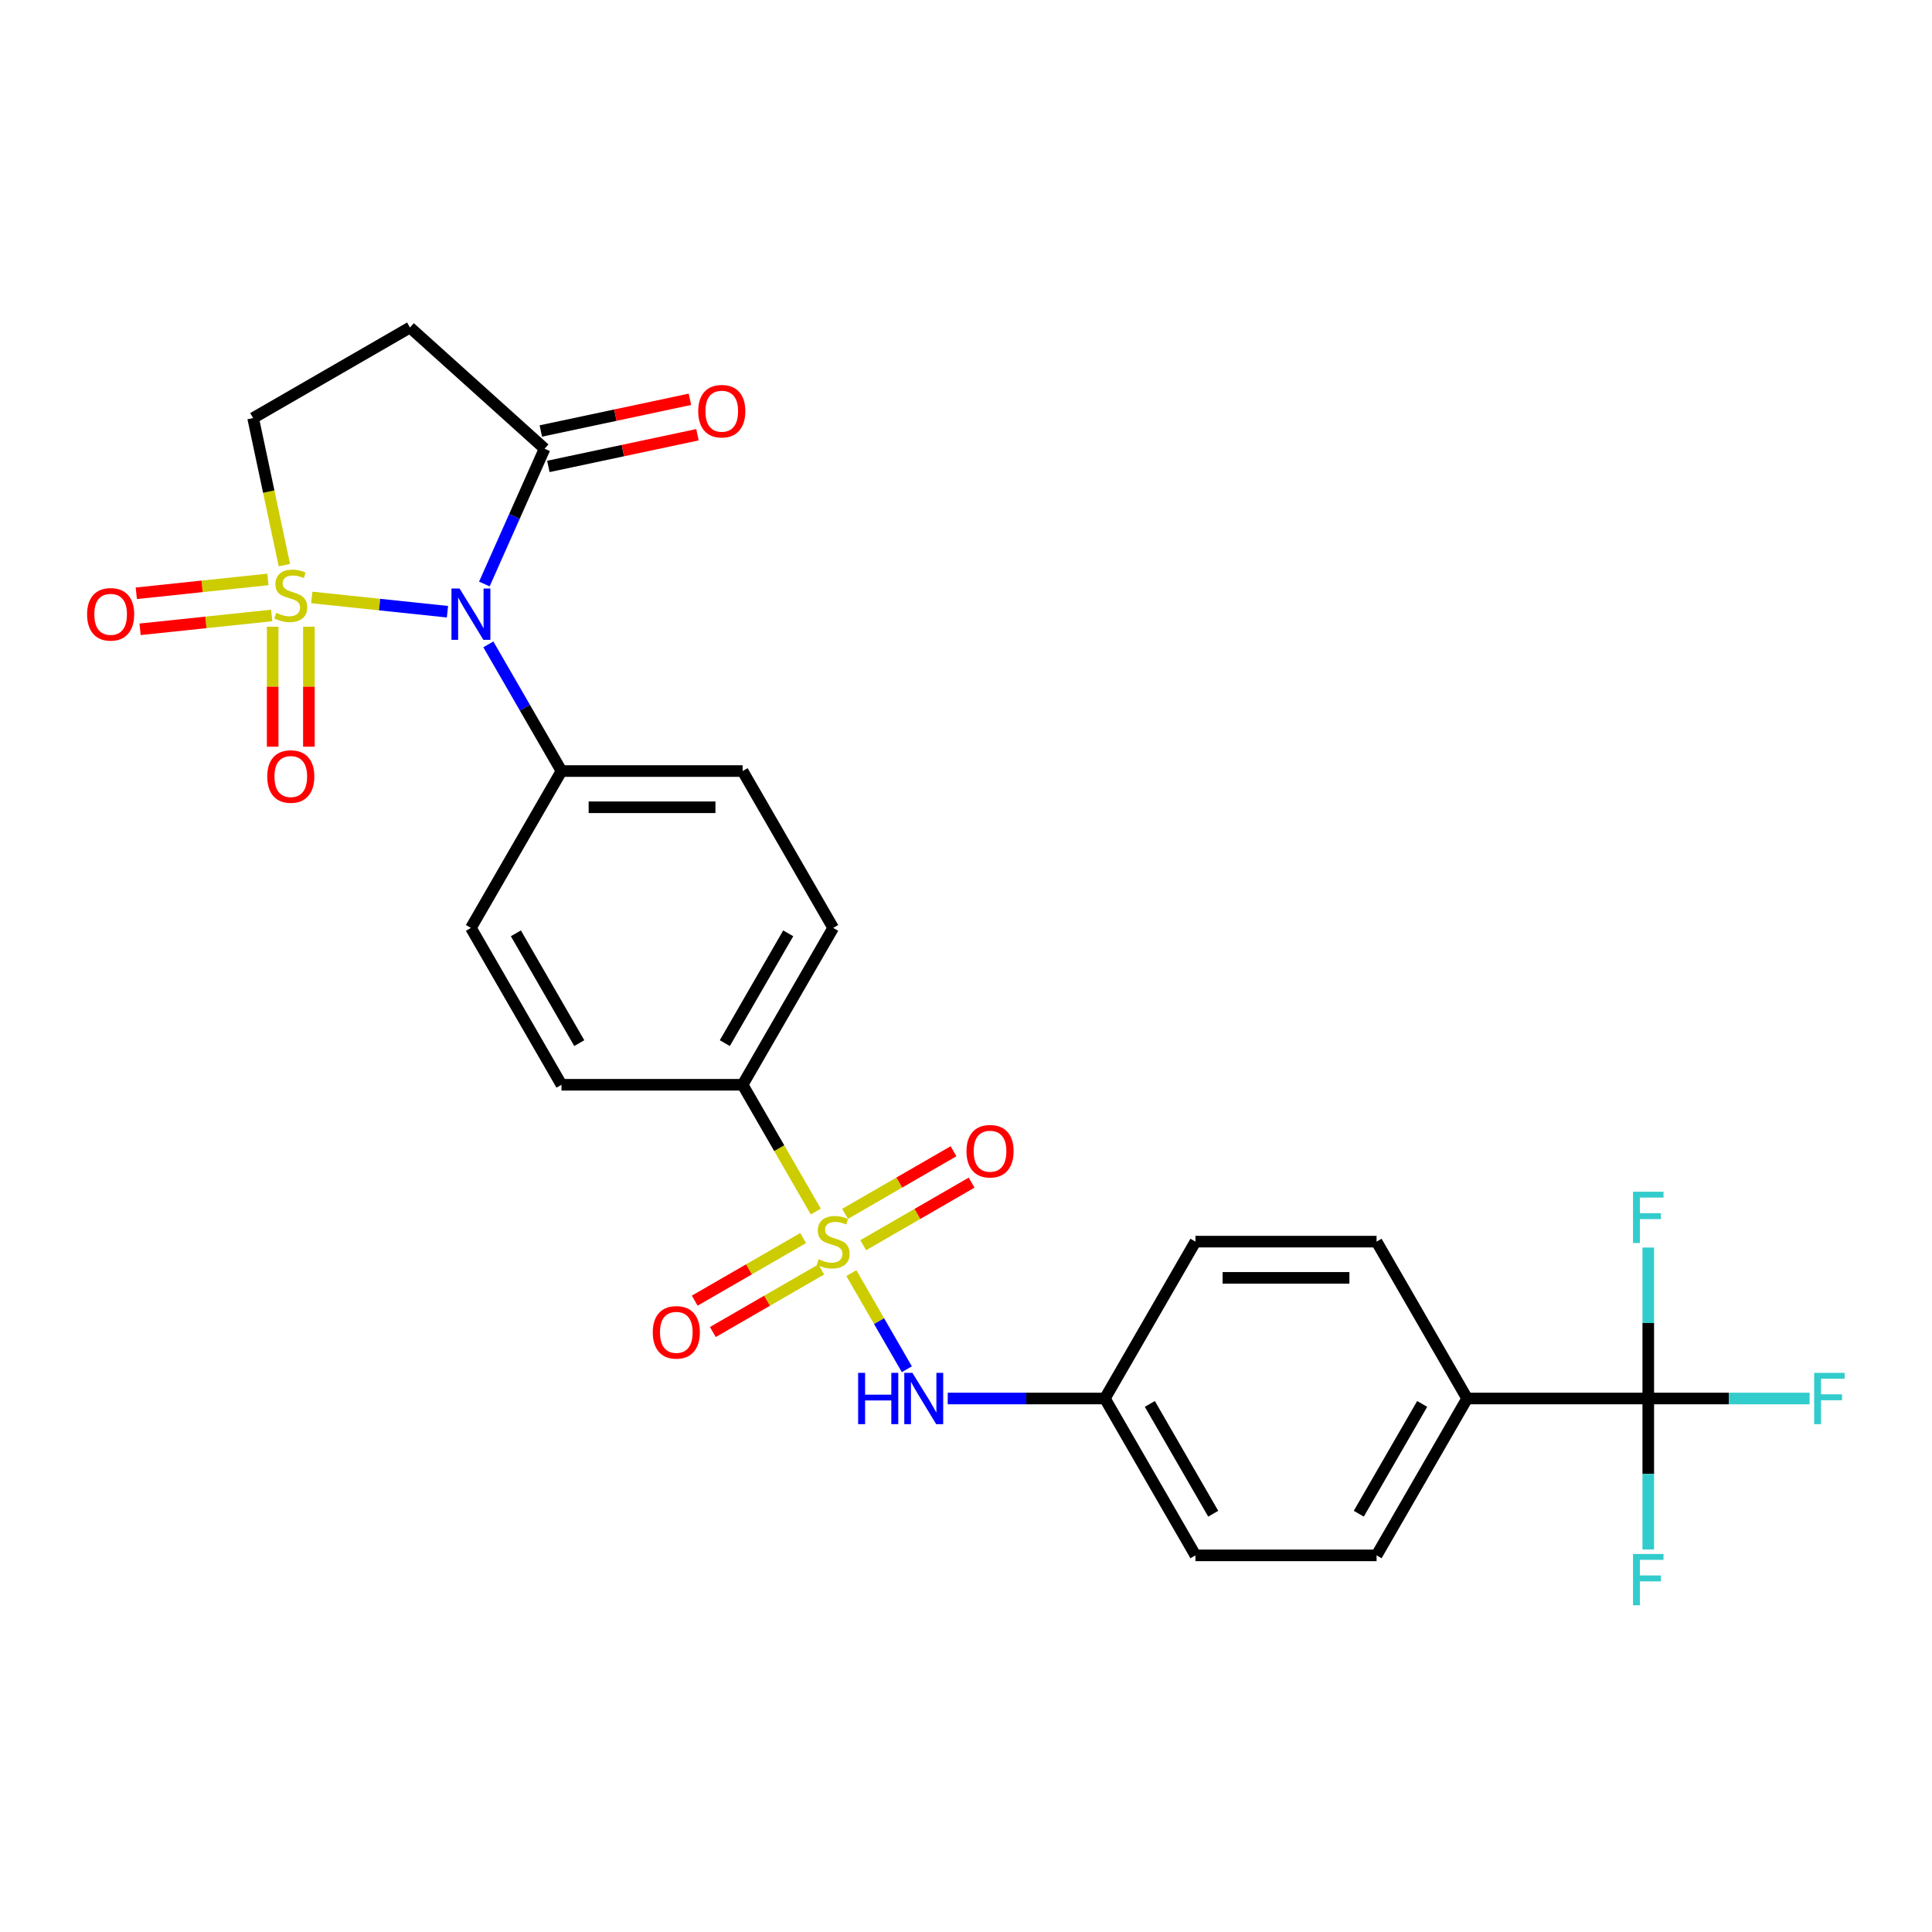 <?xml version='1.0' encoding='iso-8859-1'?>
<svg version='1.1' baseProfile='full'
              xmlns='http://www.w3.org/2000/svg'
                      xmlns:rdkit='http://www.rdkit.org/xml'
                      xmlns:xlink='http://www.w3.org/1999/xlink'
                  xml:space='preserve'
width='1000px' height='1000px' viewBox='0 0 1000 1000'>
<!-- END OF HEADER -->
<rect style='opacity:1.0;fill:#FFFFFF;stroke:none' width='1000' height='1000' x='0' y='0'> </rect>
<path class='bond-0' d='M 161.364,309.24 L 196.485,312.932' style='fill:none;fill-rule:evenodd;stroke:#CCCC00;stroke-width:6px;stroke-linecap:butt;stroke-linejoin:miter;stroke-opacity:1' />
<path class='bond-0' d='M 196.485,312.932 L 231.606,316.623' style='fill:none;fill-rule:evenodd;stroke:#0000FF;stroke-width:6px;stroke-linecap:butt;stroke-linejoin:miter;stroke-opacity:1' />
<path class='bond-6' d='M 147.195,292.517 L 139.105,254.456' style='fill:none;fill-rule:evenodd;stroke:#CCCC00;stroke-width:6px;stroke-linecap:butt;stroke-linejoin:miter;stroke-opacity:1' />
<path class='bond-6' d='M 139.105,254.456 L 131.015,216.395' style='fill:none;fill-rule:evenodd;stroke:#000000;stroke-width:6px;stroke-linecap:butt;stroke-linejoin:miter;stroke-opacity:1' />
<path class='bond-9' d='M 141.132,324.393 L 141.132,355.442' style='fill:none;fill-rule:evenodd;stroke:#CCCC00;stroke-width:6px;stroke-linecap:butt;stroke-linejoin:miter;stroke-opacity:1' />
<path class='bond-9' d='M 141.132,355.442 L 141.132,386.49' style='fill:none;fill-rule:evenodd;stroke:#FF0000;stroke-width:6px;stroke-linecap:butt;stroke-linejoin:miter;stroke-opacity:1' />
<path class='bond-9' d='M 159.882,324.393 L 159.882,355.442' style='fill:none;fill-rule:evenodd;stroke:#CCCC00;stroke-width:6px;stroke-linecap:butt;stroke-linejoin:miter;stroke-opacity:1' />
<path class='bond-9' d='M 159.882,355.442 L 159.882,386.49' style='fill:none;fill-rule:evenodd;stroke:#FF0000;stroke-width:6px;stroke-linecap:butt;stroke-linejoin:miter;stroke-opacity:1' />
<path class='bond-10' d='M 138.67,299.916 L 104.608,303.496' style='fill:none;fill-rule:evenodd;stroke:#CCCC00;stroke-width:6px;stroke-linecap:butt;stroke-linejoin:miter;stroke-opacity:1' />
<path class='bond-10' d='M 104.608,303.496 L 70.546,307.076' style='fill:none;fill-rule:evenodd;stroke:#FF0000;stroke-width:6px;stroke-linecap:butt;stroke-linejoin:miter;stroke-opacity:1' />
<path class='bond-10' d='M 140.63,318.564 L 106.568,322.144' style='fill:none;fill-rule:evenodd;stroke:#CCCC00;stroke-width:6px;stroke-linecap:butt;stroke-linejoin:miter;stroke-opacity:1' />
<path class='bond-10' d='M 106.568,322.144 L 72.506,325.724' style='fill:none;fill-rule:evenodd;stroke:#FF0000;stroke-width:6px;stroke-linecap:butt;stroke-linejoin:miter;stroke-opacity:1' />
<path class='bond-2' d='M 250.701,302.28 L 266.29,267.266' style='fill:none;fill-rule:evenodd;stroke:#0000FF;stroke-width:6px;stroke-linecap:butt;stroke-linejoin:miter;stroke-opacity:1' />
<path class='bond-2' d='M 266.29,267.266 L 281.879,232.251' style='fill:none;fill-rule:evenodd;stroke:#000000;stroke-width:6px;stroke-linecap:butt;stroke-linejoin:miter;stroke-opacity:1' />
<path class='bond-8' d='M 252.764,333.518 L 271.694,366.305' style='fill:none;fill-rule:evenodd;stroke:#0000FF;stroke-width:6px;stroke-linecap:butt;stroke-linejoin:miter;stroke-opacity:1' />
<path class='bond-8' d='M 271.694,366.305 L 290.623,399.092' style='fill:none;fill-rule:evenodd;stroke:#000000;stroke-width:6px;stroke-linecap:butt;stroke-linejoin:miter;stroke-opacity:1' />
<path class='bond-1' d='M 422.256,627.087 L 403.316,594.282' style='fill:none;fill-rule:evenodd;stroke:#CCCC00;stroke-width:6px;stroke-linecap:butt;stroke-linejoin:miter;stroke-opacity:1' />
<path class='bond-1' d='M 403.316,594.282 L 384.376,561.477' style='fill:none;fill-rule:evenodd;stroke:#000000;stroke-width:6px;stroke-linecap:butt;stroke-linejoin:miter;stroke-opacity:1' />
<path class='bond-4' d='M 440.66,658.963 L 455.021,683.838' style='fill:none;fill-rule:evenodd;stroke:#CCCC00;stroke-width:6px;stroke-linecap:butt;stroke-linejoin:miter;stroke-opacity:1' />
<path class='bond-4' d='M 455.021,683.838 L 469.383,708.713' style='fill:none;fill-rule:evenodd;stroke:#0000FF;stroke-width:6px;stroke-linecap:butt;stroke-linejoin:miter;stroke-opacity:1' />
<path class='bond-11' d='M 446.797,644.52 L 474.856,628.321' style='fill:none;fill-rule:evenodd;stroke:#CCCC00;stroke-width:6px;stroke-linecap:butt;stroke-linejoin:miter;stroke-opacity:1' />
<path class='bond-11' d='M 474.856,628.321 L 502.914,612.121' style='fill:none;fill-rule:evenodd;stroke:#FF0000;stroke-width:6px;stroke-linecap:butt;stroke-linejoin:miter;stroke-opacity:1' />
<path class='bond-11' d='M 437.421,628.282 L 465.48,612.082' style='fill:none;fill-rule:evenodd;stroke:#CCCC00;stroke-width:6px;stroke-linecap:butt;stroke-linejoin:miter;stroke-opacity:1' />
<path class='bond-11' d='M 465.48,612.082 L 493.539,595.882' style='fill:none;fill-rule:evenodd;stroke:#FF0000;stroke-width:6px;stroke-linecap:butt;stroke-linejoin:miter;stroke-opacity:1' />
<path class='bond-12' d='M 415.708,640.818 L 387.649,657.018' style='fill:none;fill-rule:evenodd;stroke:#CCCC00;stroke-width:6px;stroke-linecap:butt;stroke-linejoin:miter;stroke-opacity:1' />
<path class='bond-12' d='M 387.649,657.018 L 359.591,673.217' style='fill:none;fill-rule:evenodd;stroke:#FF0000;stroke-width:6px;stroke-linecap:butt;stroke-linejoin:miter;stroke-opacity:1' />
<path class='bond-12' d='M 425.084,657.056 L 397.025,673.256' style='fill:none;fill-rule:evenodd;stroke:#CCCC00;stroke-width:6px;stroke-linecap:butt;stroke-linejoin:miter;stroke-opacity:1' />
<path class='bond-12' d='M 397.025,673.256 L 368.966,689.456' style='fill:none;fill-rule:evenodd;stroke:#FF0000;stroke-width:6px;stroke-linecap:butt;stroke-linejoin:miter;stroke-opacity:1' />
<path class='bond-14' d='M 283.828,241.422 L 322.415,233.22' style='fill:none;fill-rule:evenodd;stroke:#000000;stroke-width:6px;stroke-linecap:butt;stroke-linejoin:miter;stroke-opacity:1' />
<path class='bond-14' d='M 322.415,233.22 L 361.001,225.018' style='fill:none;fill-rule:evenodd;stroke:#FF0000;stroke-width:6px;stroke-linecap:butt;stroke-linejoin:miter;stroke-opacity:1' />
<path class='bond-14' d='M 279.93,223.081 L 318.516,214.879' style='fill:none;fill-rule:evenodd;stroke:#000000;stroke-width:6px;stroke-linecap:butt;stroke-linejoin:miter;stroke-opacity:1' />
<path class='bond-14' d='M 318.516,214.879 L 357.103,206.677' style='fill:none;fill-rule:evenodd;stroke:#FF0000;stroke-width:6px;stroke-linecap:butt;stroke-linejoin:miter;stroke-opacity:1' />
<path class='bond-27' d='M 281.879,232.251 L 212.207,169.518' style='fill:none;fill-rule:evenodd;stroke:#000000;stroke-width:6px;stroke-linecap:butt;stroke-linejoin:miter;stroke-opacity:1' />
<path class='bond-3' d='M 853.141,723.862 L 759.388,723.862' style='fill:none;fill-rule:evenodd;stroke:#000000;stroke-width:6px;stroke-linecap:butt;stroke-linejoin:miter;stroke-opacity:1' />
<path class='bond-19' d='M 853.141,723.862 L 894.899,723.862' style='fill:none;fill-rule:evenodd;stroke:#000000;stroke-width:6px;stroke-linecap:butt;stroke-linejoin:miter;stroke-opacity:1' />
<path class='bond-19' d='M 894.899,723.862 L 936.657,723.862' style='fill:none;fill-rule:evenodd;stroke:#33CCCC;stroke-width:6px;stroke-linecap:butt;stroke-linejoin:miter;stroke-opacity:1' />
<path class='bond-20' d='M 853.141,723.862 L 853.141,762.929' style='fill:none;fill-rule:evenodd;stroke:#000000;stroke-width:6px;stroke-linecap:butt;stroke-linejoin:miter;stroke-opacity:1' />
<path class='bond-20' d='M 853.141,762.929 L 853.141,801.995' style='fill:none;fill-rule:evenodd;stroke:#33CCCC;stroke-width:6px;stroke-linecap:butt;stroke-linejoin:miter;stroke-opacity:1' />
<path class='bond-21' d='M 853.141,723.862 L 853.141,684.795' style='fill:none;fill-rule:evenodd;stroke:#000000;stroke-width:6px;stroke-linecap:butt;stroke-linejoin:miter;stroke-opacity:1' />
<path class='bond-21' d='M 853.141,684.795 L 853.141,645.728' style='fill:none;fill-rule:evenodd;stroke:#33CCCC;stroke-width:6px;stroke-linecap:butt;stroke-linejoin:miter;stroke-opacity:1' />
<path class='bond-22' d='M 490.542,723.862 L 531.212,723.862' style='fill:none;fill-rule:evenodd;stroke:#0000FF;stroke-width:6px;stroke-linecap:butt;stroke-linejoin:miter;stroke-opacity:1' />
<path class='bond-22' d='M 531.212,723.862 L 571.882,723.862' style='fill:none;fill-rule:evenodd;stroke:#000000;stroke-width:6px;stroke-linecap:butt;stroke-linejoin:miter;stroke-opacity:1' />
<path class='bond-5' d='M 212.207,169.518 L 131.015,216.395' style='fill:none;fill-rule:evenodd;stroke:#000000;stroke-width:6px;stroke-linecap:butt;stroke-linejoin:miter;stroke-opacity:1' />
<path class='bond-7' d='M 384.376,561.477 L 431.252,480.284' style='fill:none;fill-rule:evenodd;stroke:#000000;stroke-width:6px;stroke-linecap:butt;stroke-linejoin:miter;stroke-opacity:1' />
<path class='bond-7' d='M 375.169,539.922 L 407.983,483.088' style='fill:none;fill-rule:evenodd;stroke:#000000;stroke-width:6px;stroke-linecap:butt;stroke-linejoin:miter;stroke-opacity:1' />
<path class='bond-28' d='M 384.376,561.477 L 290.623,561.477' style='fill:none;fill-rule:evenodd;stroke:#000000;stroke-width:6px;stroke-linecap:butt;stroke-linejoin:miter;stroke-opacity:1' />
<path class='bond-17' d='M 290.623,399.092 L 243.746,480.284' style='fill:none;fill-rule:evenodd;stroke:#000000;stroke-width:6px;stroke-linecap:butt;stroke-linejoin:miter;stroke-opacity:1' />
<path class='bond-18' d='M 290.623,399.092 L 384.376,399.092' style='fill:none;fill-rule:evenodd;stroke:#000000;stroke-width:6px;stroke-linecap:butt;stroke-linejoin:miter;stroke-opacity:1' />
<path class='bond-18' d='M 304.686,417.842 L 370.313,417.842' style='fill:none;fill-rule:evenodd;stroke:#000000;stroke-width:6px;stroke-linecap:butt;stroke-linejoin:miter;stroke-opacity:1' />
<path class='bond-13' d='M 759.388,723.862 L 712.512,805.054' style='fill:none;fill-rule:evenodd;stroke:#000000;stroke-width:6px;stroke-linecap:butt;stroke-linejoin:miter;stroke-opacity:1' />
<path class='bond-13' d='M 736.118,726.665 L 703.305,783.5' style='fill:none;fill-rule:evenodd;stroke:#000000;stroke-width:6px;stroke-linecap:butt;stroke-linejoin:miter;stroke-opacity:1' />
<path class='bond-29' d='M 759.388,723.862 L 712.512,642.669' style='fill:none;fill-rule:evenodd;stroke:#000000;stroke-width:6px;stroke-linecap:butt;stroke-linejoin:miter;stroke-opacity:1' />
<path class='bond-15' d='M 431.252,480.284 L 384.376,399.092' style='fill:none;fill-rule:evenodd;stroke:#000000;stroke-width:6px;stroke-linecap:butt;stroke-linejoin:miter;stroke-opacity:1' />
<path class='bond-16' d='M 290.623,561.477 L 243.746,480.284' style='fill:none;fill-rule:evenodd;stroke:#000000;stroke-width:6px;stroke-linecap:butt;stroke-linejoin:miter;stroke-opacity:1' />
<path class='bond-16' d='M 299.83,539.922 L 267.016,483.088' style='fill:none;fill-rule:evenodd;stroke:#000000;stroke-width:6px;stroke-linecap:butt;stroke-linejoin:miter;stroke-opacity:1' />
<path class='bond-25' d='M 571.882,723.862 L 618.759,642.669' style='fill:none;fill-rule:evenodd;stroke:#000000;stroke-width:6px;stroke-linecap:butt;stroke-linejoin:miter;stroke-opacity:1' />
<path class='bond-26' d='M 571.882,723.862 L 618.759,805.054' style='fill:none;fill-rule:evenodd;stroke:#000000;stroke-width:6px;stroke-linecap:butt;stroke-linejoin:miter;stroke-opacity:1' />
<path class='bond-26' d='M 595.152,726.665 L 627.966,783.5' style='fill:none;fill-rule:evenodd;stroke:#000000;stroke-width:6px;stroke-linecap:butt;stroke-linejoin:miter;stroke-opacity:1' />
<path class='bond-23' d='M 712.512,805.054 L 618.759,805.054' style='fill:none;fill-rule:evenodd;stroke:#000000;stroke-width:6px;stroke-linecap:butt;stroke-linejoin:miter;stroke-opacity:1' />
<path class='bond-24' d='M 712.512,642.669 L 618.759,642.669' style='fill:none;fill-rule:evenodd;stroke:#000000;stroke-width:6px;stroke-linecap:butt;stroke-linejoin:miter;stroke-opacity:1' />
<path class='bond-24' d='M 698.449,661.42 L 632.822,661.42' style='fill:none;fill-rule:evenodd;stroke:#000000;stroke-width:6px;stroke-linecap:butt;stroke-linejoin:miter;stroke-opacity:1' />
<path  class='atom-0' d='M 143.007 317.212
Q 143.307 317.324, 144.544 317.849
Q 145.782 318.374, 147.132 318.712
Q 148.519 319.012, 149.869 319.012
Q 152.382 319.012, 153.845 317.812
Q 155.307 316.574, 155.307 314.437
Q 155.307 312.974, 154.557 312.074
Q 153.845 311.174, 152.719 310.687
Q 151.594 310.199, 149.719 309.637
Q 147.357 308.924, 145.932 308.249
Q 144.544 307.574, 143.532 306.149
Q 142.557 304.724, 142.557 302.324
Q 142.557 298.986, 144.807 296.924
Q 147.094 294.861, 151.594 294.861
Q 154.67 294.861, 158.157 296.324
L 157.295 299.211
Q 154.107 297.899, 151.707 297.899
Q 149.119 297.899, 147.694 298.986
Q 146.269 300.036, 146.307 301.874
Q 146.307 303.299, 147.019 304.162
Q 147.769 305.024, 148.819 305.512
Q 149.907 305.999, 151.707 306.562
Q 154.107 307.312, 155.532 308.062
Q 156.957 308.812, 157.97 310.349
Q 159.02 311.849, 159.02 314.437
Q 159.02 318.112, 156.545 320.1
Q 154.107 322.05, 150.019 322.05
Q 147.657 322.05, 145.857 321.525
Q 144.094 321.037, 141.994 320.175
L 143.007 317.212
' fill='#CCCC00'/>
<path  class='atom-1' d='M 237.877 304.624
L 246.578 318.687
Q 247.44 320.074, 248.828 322.587
Q 250.215 325.099, 250.29 325.249
L 250.29 304.624
L 253.815 304.624
L 253.815 331.174
L 250.178 331.174
L 240.84 315.799
Q 239.752 313.999, 238.59 311.936
Q 237.465 309.874, 237.127 309.236
L 237.127 331.174
L 233.677 331.174
L 233.677 304.624
L 237.877 304.624
' fill='#0000FF'/>
<path  class='atom-2' d='M 423.752 651.782
Q 424.052 651.894, 425.29 652.419
Q 426.527 652.944, 427.877 653.282
Q 429.265 653.582, 430.615 653.582
Q 433.128 653.582, 434.59 652.382
Q 436.053 651.144, 436.053 649.007
Q 436.053 647.544, 435.303 646.644
Q 434.59 645.744, 433.465 645.257
Q 432.34 644.769, 430.465 644.207
Q 428.102 643.494, 426.677 642.819
Q 425.29 642.144, 424.277 640.719
Q 423.302 639.294, 423.302 636.894
Q 423.302 633.556, 425.552 631.494
Q 427.84 629.431, 432.34 629.431
Q 435.415 629.431, 438.903 630.894
L 438.04 633.781
Q 434.853 632.469, 432.453 632.469
Q 429.865 632.469, 428.44 633.556
Q 427.015 634.606, 427.052 636.444
Q 427.052 637.869, 427.765 638.732
Q 428.515 639.594, 429.565 640.082
Q 430.652 640.569, 432.453 641.132
Q 434.853 641.882, 436.278 642.632
Q 437.703 643.382, 438.715 644.919
Q 439.765 646.419, 439.765 649.007
Q 439.765 652.682, 437.29 654.67
Q 434.853 656.62, 430.765 656.62
Q 428.402 656.62, 426.602 656.095
Q 424.84 655.607, 422.74 654.745
L 423.752 651.782
' fill='#CCCC00'/>
<path  class='atom-5' d='M 444.172 710.586
L 447.772 710.586
L 447.772 721.874
L 461.347 721.874
L 461.347 710.586
L 464.947 710.586
L 464.947 737.137
L 461.347 737.137
L 461.347 724.874
L 447.772 724.874
L 447.772 737.137
L 444.172 737.137
L 444.172 710.586
' fill='#0000FF'/>
<path  class='atom-5' d='M 472.26 710.586
L 480.96 724.649
Q 481.823 726.037, 483.21 728.549
Q 484.598 731.062, 484.673 731.212
L 484.673 710.586
L 488.198 710.586
L 488.198 737.137
L 484.56 737.137
L 475.223 721.762
Q 474.135 719.962, 472.973 717.899
Q 471.848 715.836, 471.51 715.199
L 471.51 737.137
L 468.06 737.137
L 468.06 710.586
L 472.26 710.586
' fill='#0000FF'/>
<path  class='atom-10' d='M 138.319 401.927
Q 138.319 395.552, 141.469 391.989
Q 144.619 388.427, 150.507 388.427
Q 156.395 388.427, 159.545 391.989
Q 162.695 395.552, 162.695 401.927
Q 162.695 408.377, 159.507 412.053
Q 156.32 415.69, 150.507 415.69
Q 144.657 415.69, 141.469 412.053
Q 138.319 408.415, 138.319 401.927
M 150.507 412.69
Q 154.557 412.69, 156.732 409.99
Q 158.945 407.252, 158.945 401.927
Q 158.945 396.715, 156.732 394.089
Q 154.557 391.427, 150.507 391.427
Q 146.457 391.427, 144.244 394.052
Q 142.069 396.677, 142.069 401.927
Q 142.069 407.29, 144.244 409.99
Q 146.457 412.69, 150.507 412.69
' fill='#FF0000'/>
<path  class='atom-11' d='M 45.08 317.974
Q 45.08 311.599, 48.23 308.036
Q 51.38 304.474, 57.267 304.474
Q 63.155 304.474, 66.305 308.036
Q 69.455 311.599, 69.455 317.974
Q 69.455 324.424, 66.268 328.099
Q 63.08 331.737, 57.267 331.737
Q 51.417 331.737, 48.23 328.099
Q 45.08 324.462, 45.08 317.974
M 57.267 328.737
Q 61.318 328.737, 63.493 326.037
Q 65.705 323.299, 65.705 317.974
Q 65.705 312.761, 63.493 310.136
Q 61.318 307.474, 57.267 307.474
Q 53.217 307.474, 51.005 310.099
Q 48.83 312.724, 48.83 317.974
Q 48.83 323.337, 51.005 326.037
Q 53.217 328.737, 57.267 328.737
' fill='#FF0000'/>
<path  class='atom-12' d='M 500.257 595.868
Q 500.257 589.492, 503.407 585.93
Q 506.557 582.367, 512.445 582.367
Q 518.333 582.367, 521.483 585.93
Q 524.633 589.492, 524.633 595.868
Q 524.633 602.318, 521.445 605.993
Q 518.258 609.631, 512.445 609.631
Q 506.595 609.631, 503.407 605.993
Q 500.257 602.355, 500.257 595.868
M 512.445 606.63
Q 516.495 606.63, 518.67 603.93
Q 520.883 601.193, 520.883 595.868
Q 520.883 590.655, 518.67 588.03
Q 516.495 585.367, 512.445 585.367
Q 508.395 585.367, 506.182 587.992
Q 504.007 590.617, 504.007 595.868
Q 504.007 601.23, 506.182 603.93
Q 508.395 606.63, 512.445 606.63
' fill='#FF0000'/>
<path  class='atom-13' d='M 337.872 689.621
Q 337.872 683.245, 341.022 679.683
Q 344.172 676.12, 350.06 676.12
Q 355.948 676.12, 359.098 679.683
Q 362.248 683.245, 362.248 689.621
Q 362.248 696.071, 359.06 699.746
Q 355.873 703.384, 350.06 703.384
Q 344.21 703.384, 341.022 699.746
Q 337.872 696.108, 337.872 689.621
M 350.06 700.384
Q 354.11 700.384, 356.285 697.683
Q 358.498 694.946, 358.498 689.621
Q 358.498 684.408, 356.285 681.783
Q 354.11 679.12, 350.06 679.12
Q 346.01 679.12, 343.797 681.745
Q 341.622 684.371, 341.622 689.621
Q 341.622 694.983, 343.797 697.683
Q 346.01 700.384, 350.06 700.384
' fill='#FF0000'/>
<path  class='atom-15' d='M 361.396 212.834
Q 361.396 206.459, 364.546 202.896
Q 367.696 199.334, 373.584 199.334
Q 379.471 199.334, 382.621 202.896
Q 385.771 206.459, 385.771 212.834
Q 385.771 219.284, 382.584 222.959
Q 379.396 226.597, 373.584 226.597
Q 367.733 226.597, 364.546 222.959
Q 361.396 219.322, 361.396 212.834
M 373.584 223.597
Q 377.634 223.597, 379.809 220.897
Q 382.021 218.159, 382.021 212.834
Q 382.021 207.621, 379.809 204.996
Q 377.634 202.334, 373.584 202.334
Q 369.533 202.334, 367.321 204.959
Q 365.146 207.584, 365.146 212.834
Q 365.146 218.197, 367.321 220.897
Q 369.533 223.597, 373.584 223.597
' fill='#FF0000'/>
<path  class='atom-20' d='M 939 710.586
L 954.788 710.586
L 954.788 713.624
L 942.563 713.624
L 942.563 721.687
L 953.438 721.687
L 953.438 724.762
L 942.563 724.762
L 942.563 737.137
L 939 737.137
L 939 710.586
' fill='#33CCCC'/>
<path  class='atom-21' d='M 845.247 804.339
L 861.035 804.339
L 861.035 807.377
L 848.81 807.377
L 848.81 815.44
L 859.685 815.44
L 859.685 818.515
L 848.81 818.515
L 848.81 830.89
L 845.247 830.89
L 845.247 804.339
' fill='#33CCCC'/>
<path  class='atom-22' d='M 845.247 616.833
L 861.035 616.833
L 861.035 619.871
L 848.81 619.871
L 848.81 627.934
L 859.685 627.934
L 859.685 631.009
L 848.81 631.009
L 848.81 643.384
L 845.247 643.384
L 845.247 616.833
' fill='#33CCCC'/>
</svg>
